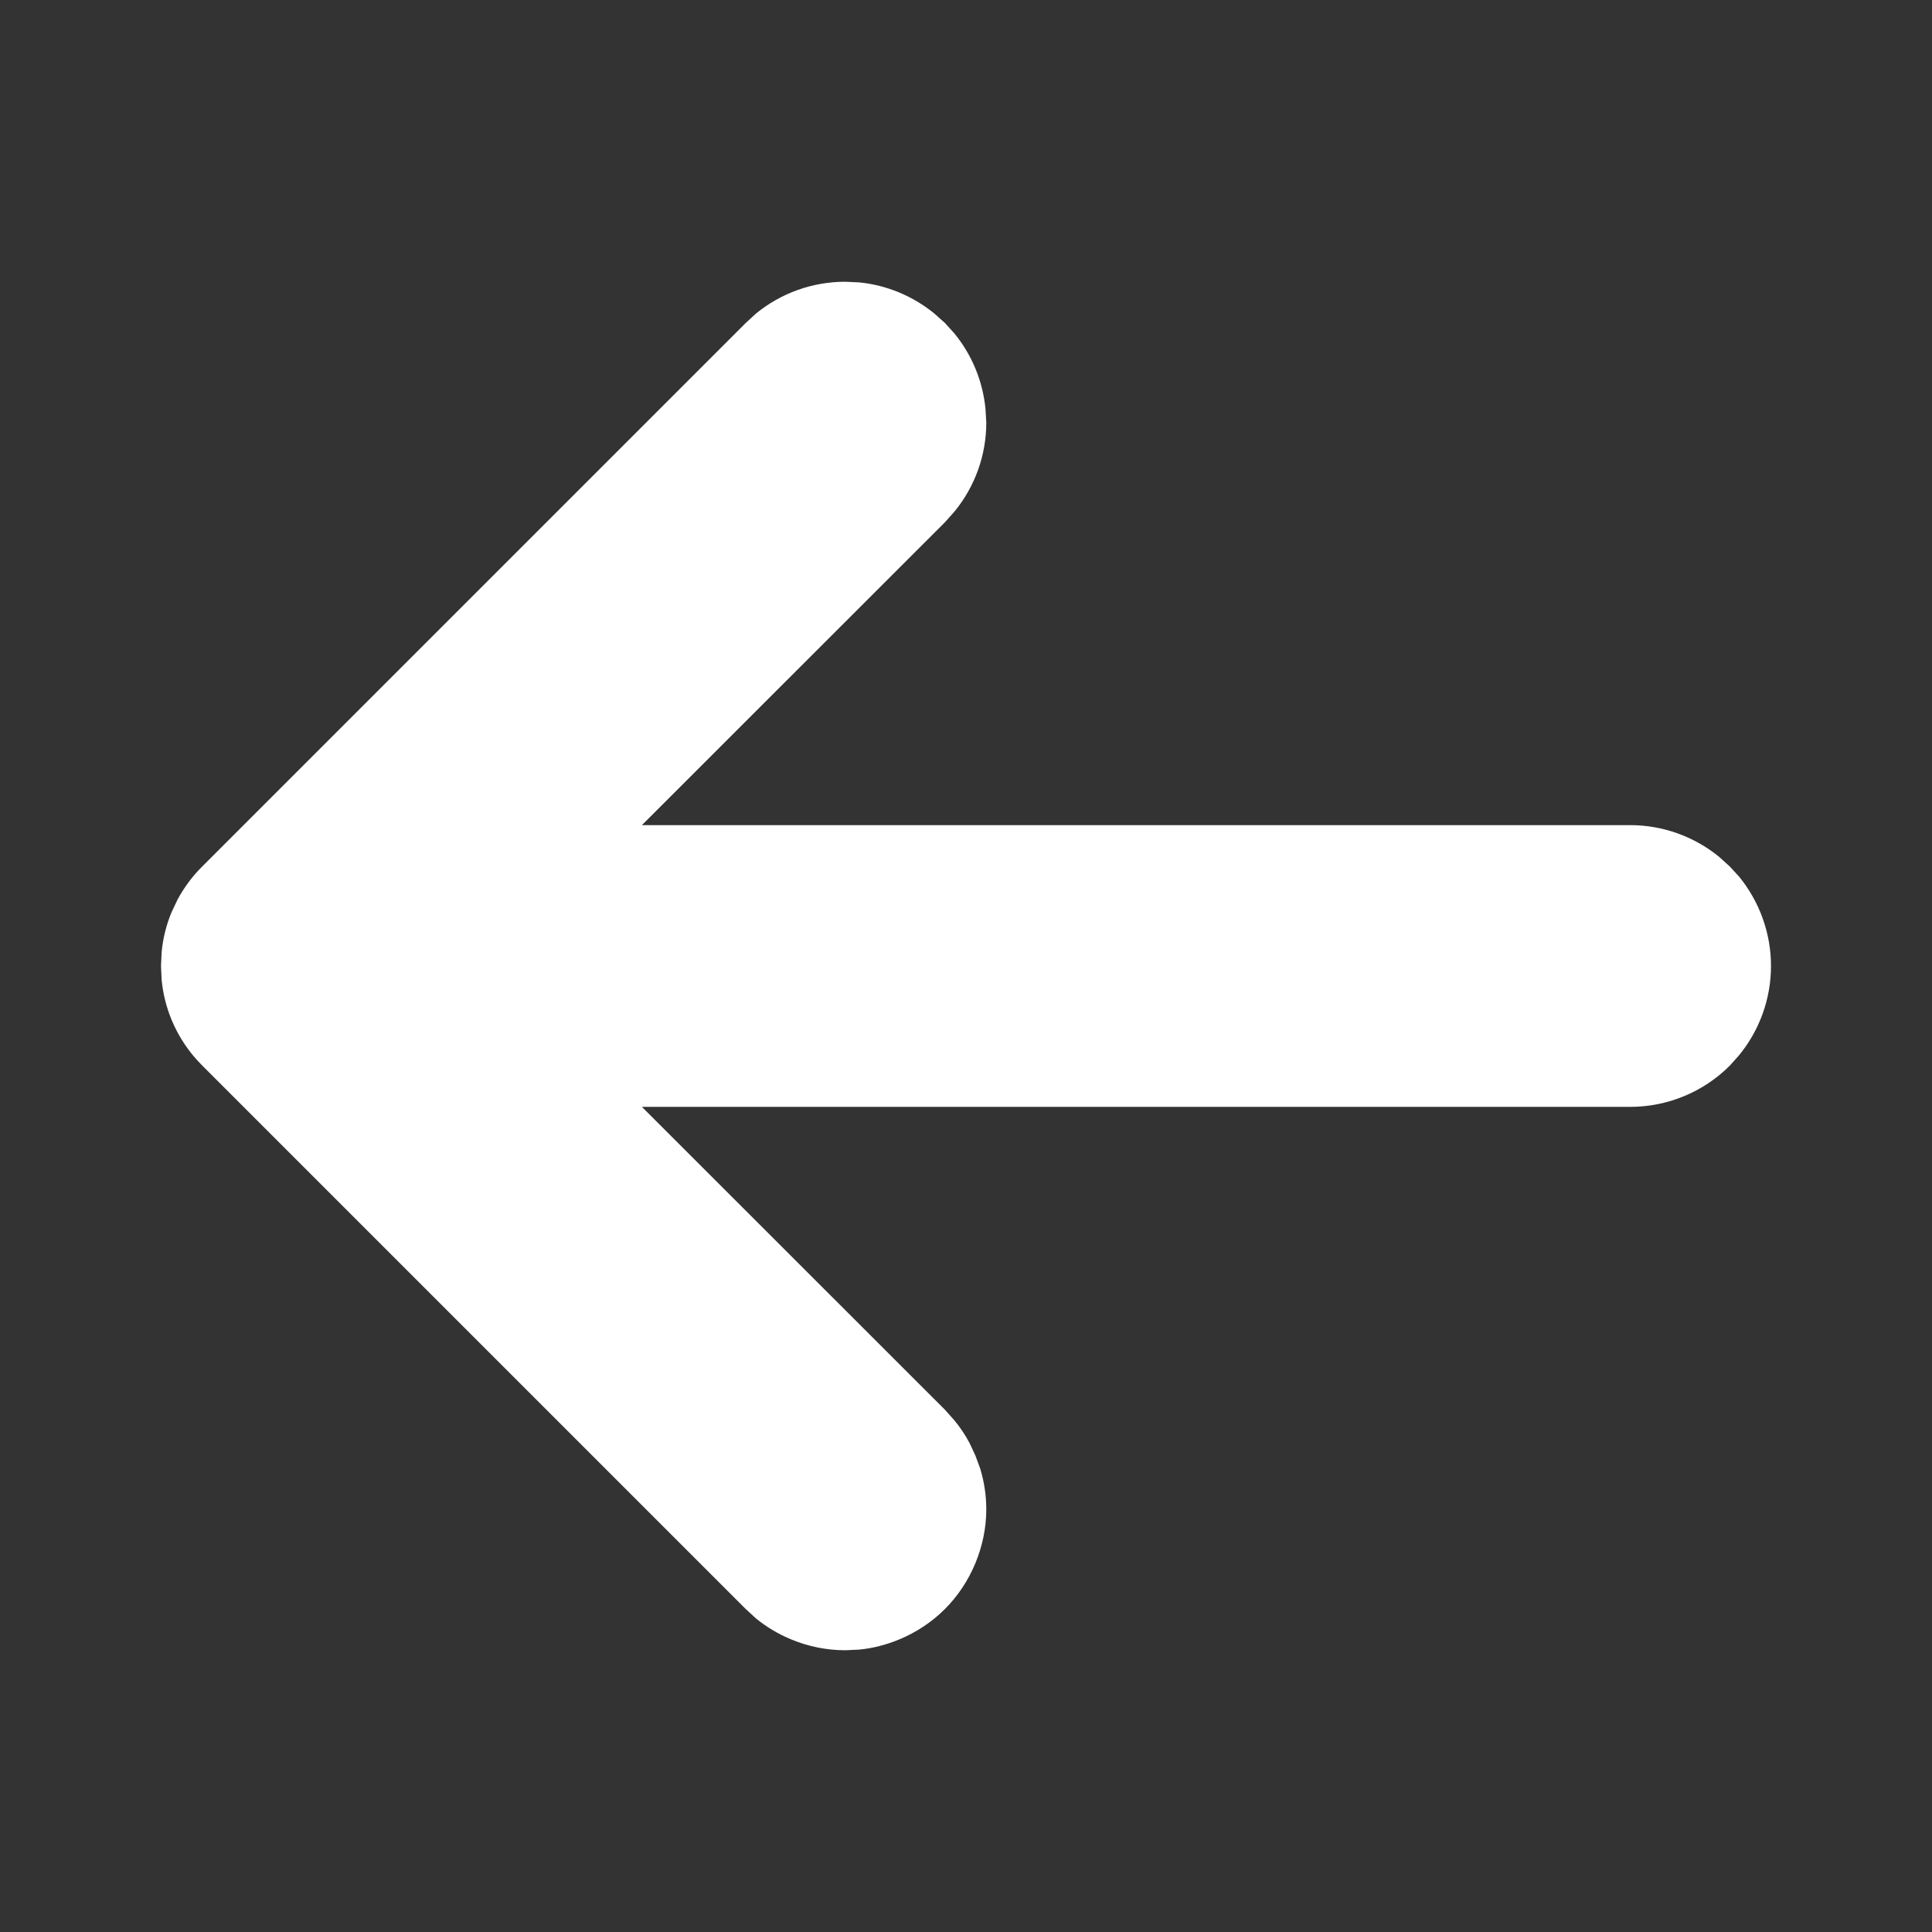<svg width="12" height="12" viewBox="0 0 12 12" fill="none" xmlns="http://www.w3.org/2000/svg">
<rect x="0" y="0" width="12" height="12" fill="#333333" stroke="none"/>
<path d="M10.125 5.125C10.328 5.125 10.524 5.196 10.679 5.323L10.744 5.382L10.802 5.445C10.929 5.601 11 5.797 11 6C11 6.203 10.929 6.399 10.802 6.554L10.744 6.619C10.58 6.783 10.357 6.875 10.125 6.875H3.987L5.869 8.756L5.926 8.82C5.963 8.864 5.995 8.912 6.022 8.963L6.058 9.04L6.088 9.121C6.113 9.203 6.126 9.289 6.126 9.375C6.126 9.49 6.102 9.604 6.058 9.71C6.014 9.816 5.95 9.913 5.869 9.994C5.788 10.075 5.691 10.139 5.585 10.183C5.505 10.216 5.421 10.238 5.336 10.246L5.25 10.25C5.135 10.25 5.021 10.227 4.915 10.183C4.835 10.15 4.761 10.106 4.695 10.052L4.632 9.994L1.257 6.619C1.175 6.538 1.11 6.441 1.066 6.335C1.033 6.255 1.012 6.171 1.004 6.086L1 6L1.004 5.914C1.012 5.828 1.033 5.744 1.066 5.665L1.103 5.587C1.144 5.511 1.196 5.441 1.257 5.381L4.632 2.006L4.695 1.948C4.851 1.82 5.047 1.75 5.25 1.75L5.337 1.754C5.508 1.771 5.671 1.839 5.804 1.948L5.869 2.006L5.927 2.07C6.037 2.204 6.104 2.367 6.121 2.539L6.126 2.625C6.126 2.828 6.055 3.024 5.927 3.179L5.869 3.244L3.987 5.125H10.125Z" fill="white"/>
</svg>
